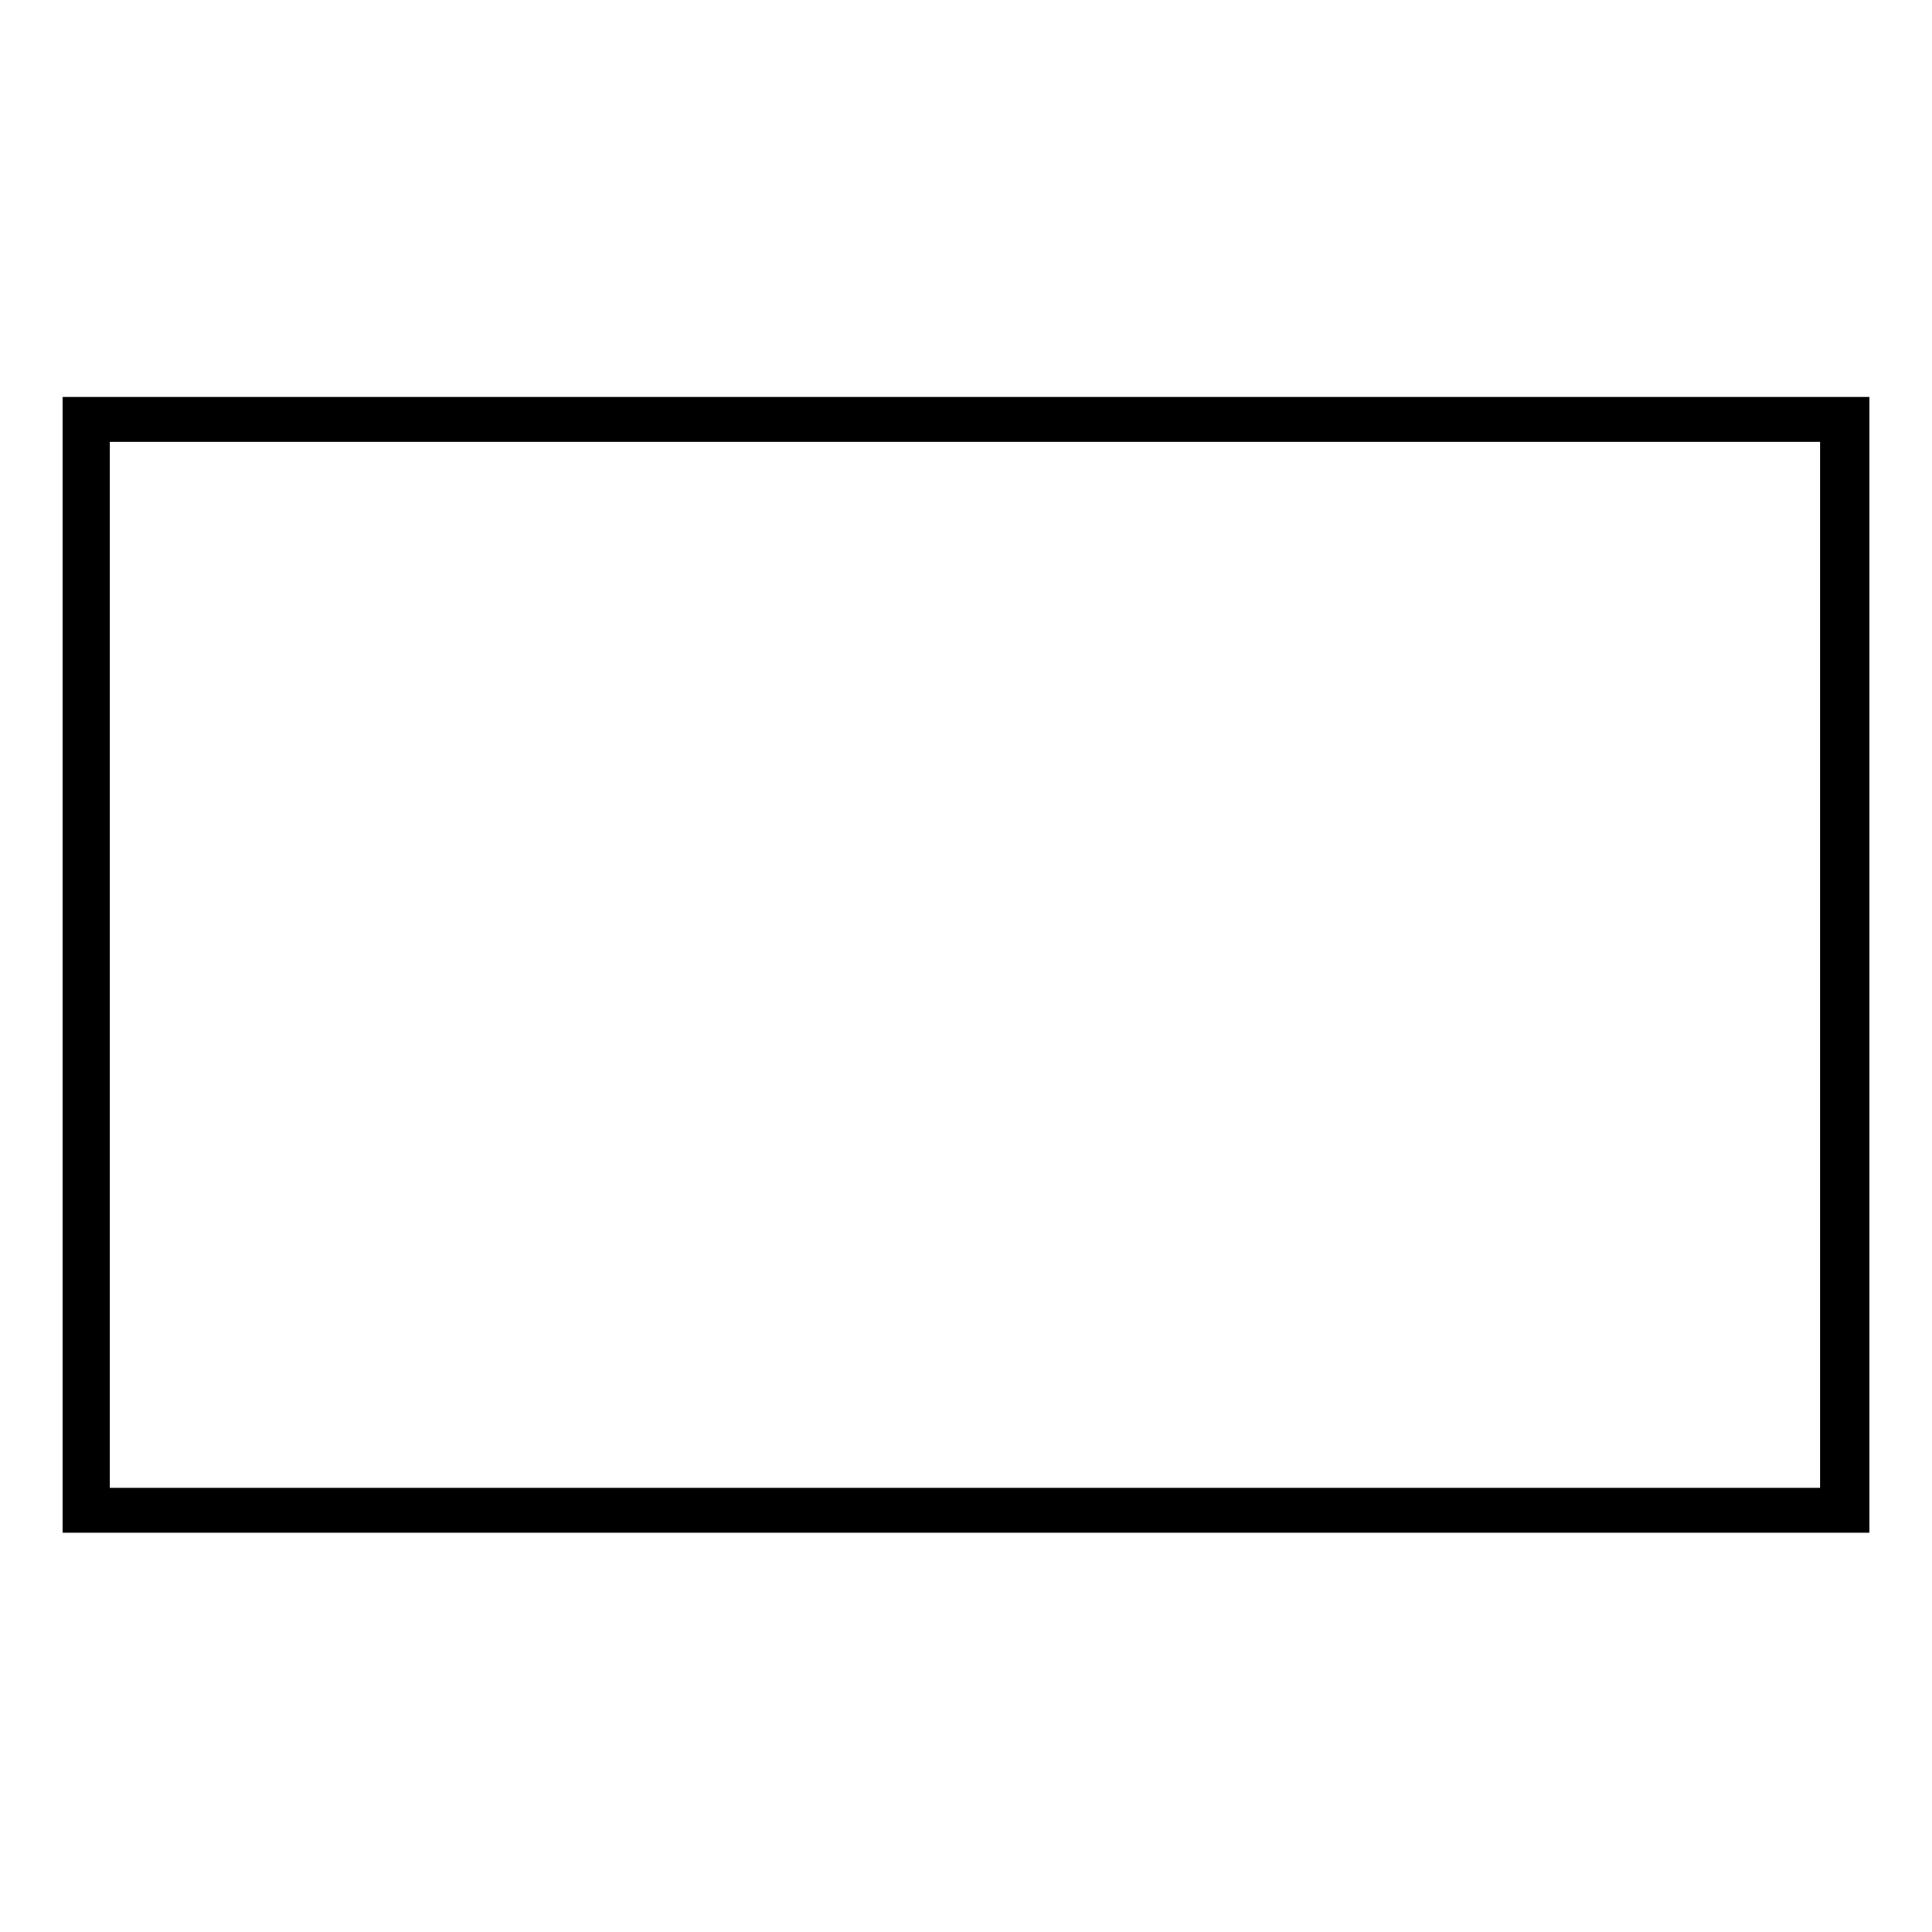 <?xml version="1.0" encoding="UTF-8"?>
<!-- Uploaded to: SVG Repo, www.svgrepo.com, Generator: SVG Repo Mixer Tools -->
<svg fill="#000000" width="800px" height="800px" version="1.1" viewBox="144 144 512 512" xmlns="http://www.w3.org/2000/svg">
 <path d="m160.59 249.21h478.83v300.98h-478.83zm12.492 11.895h453.25v277.18h-453.25z" fill-rule="evenodd"/>
</svg>